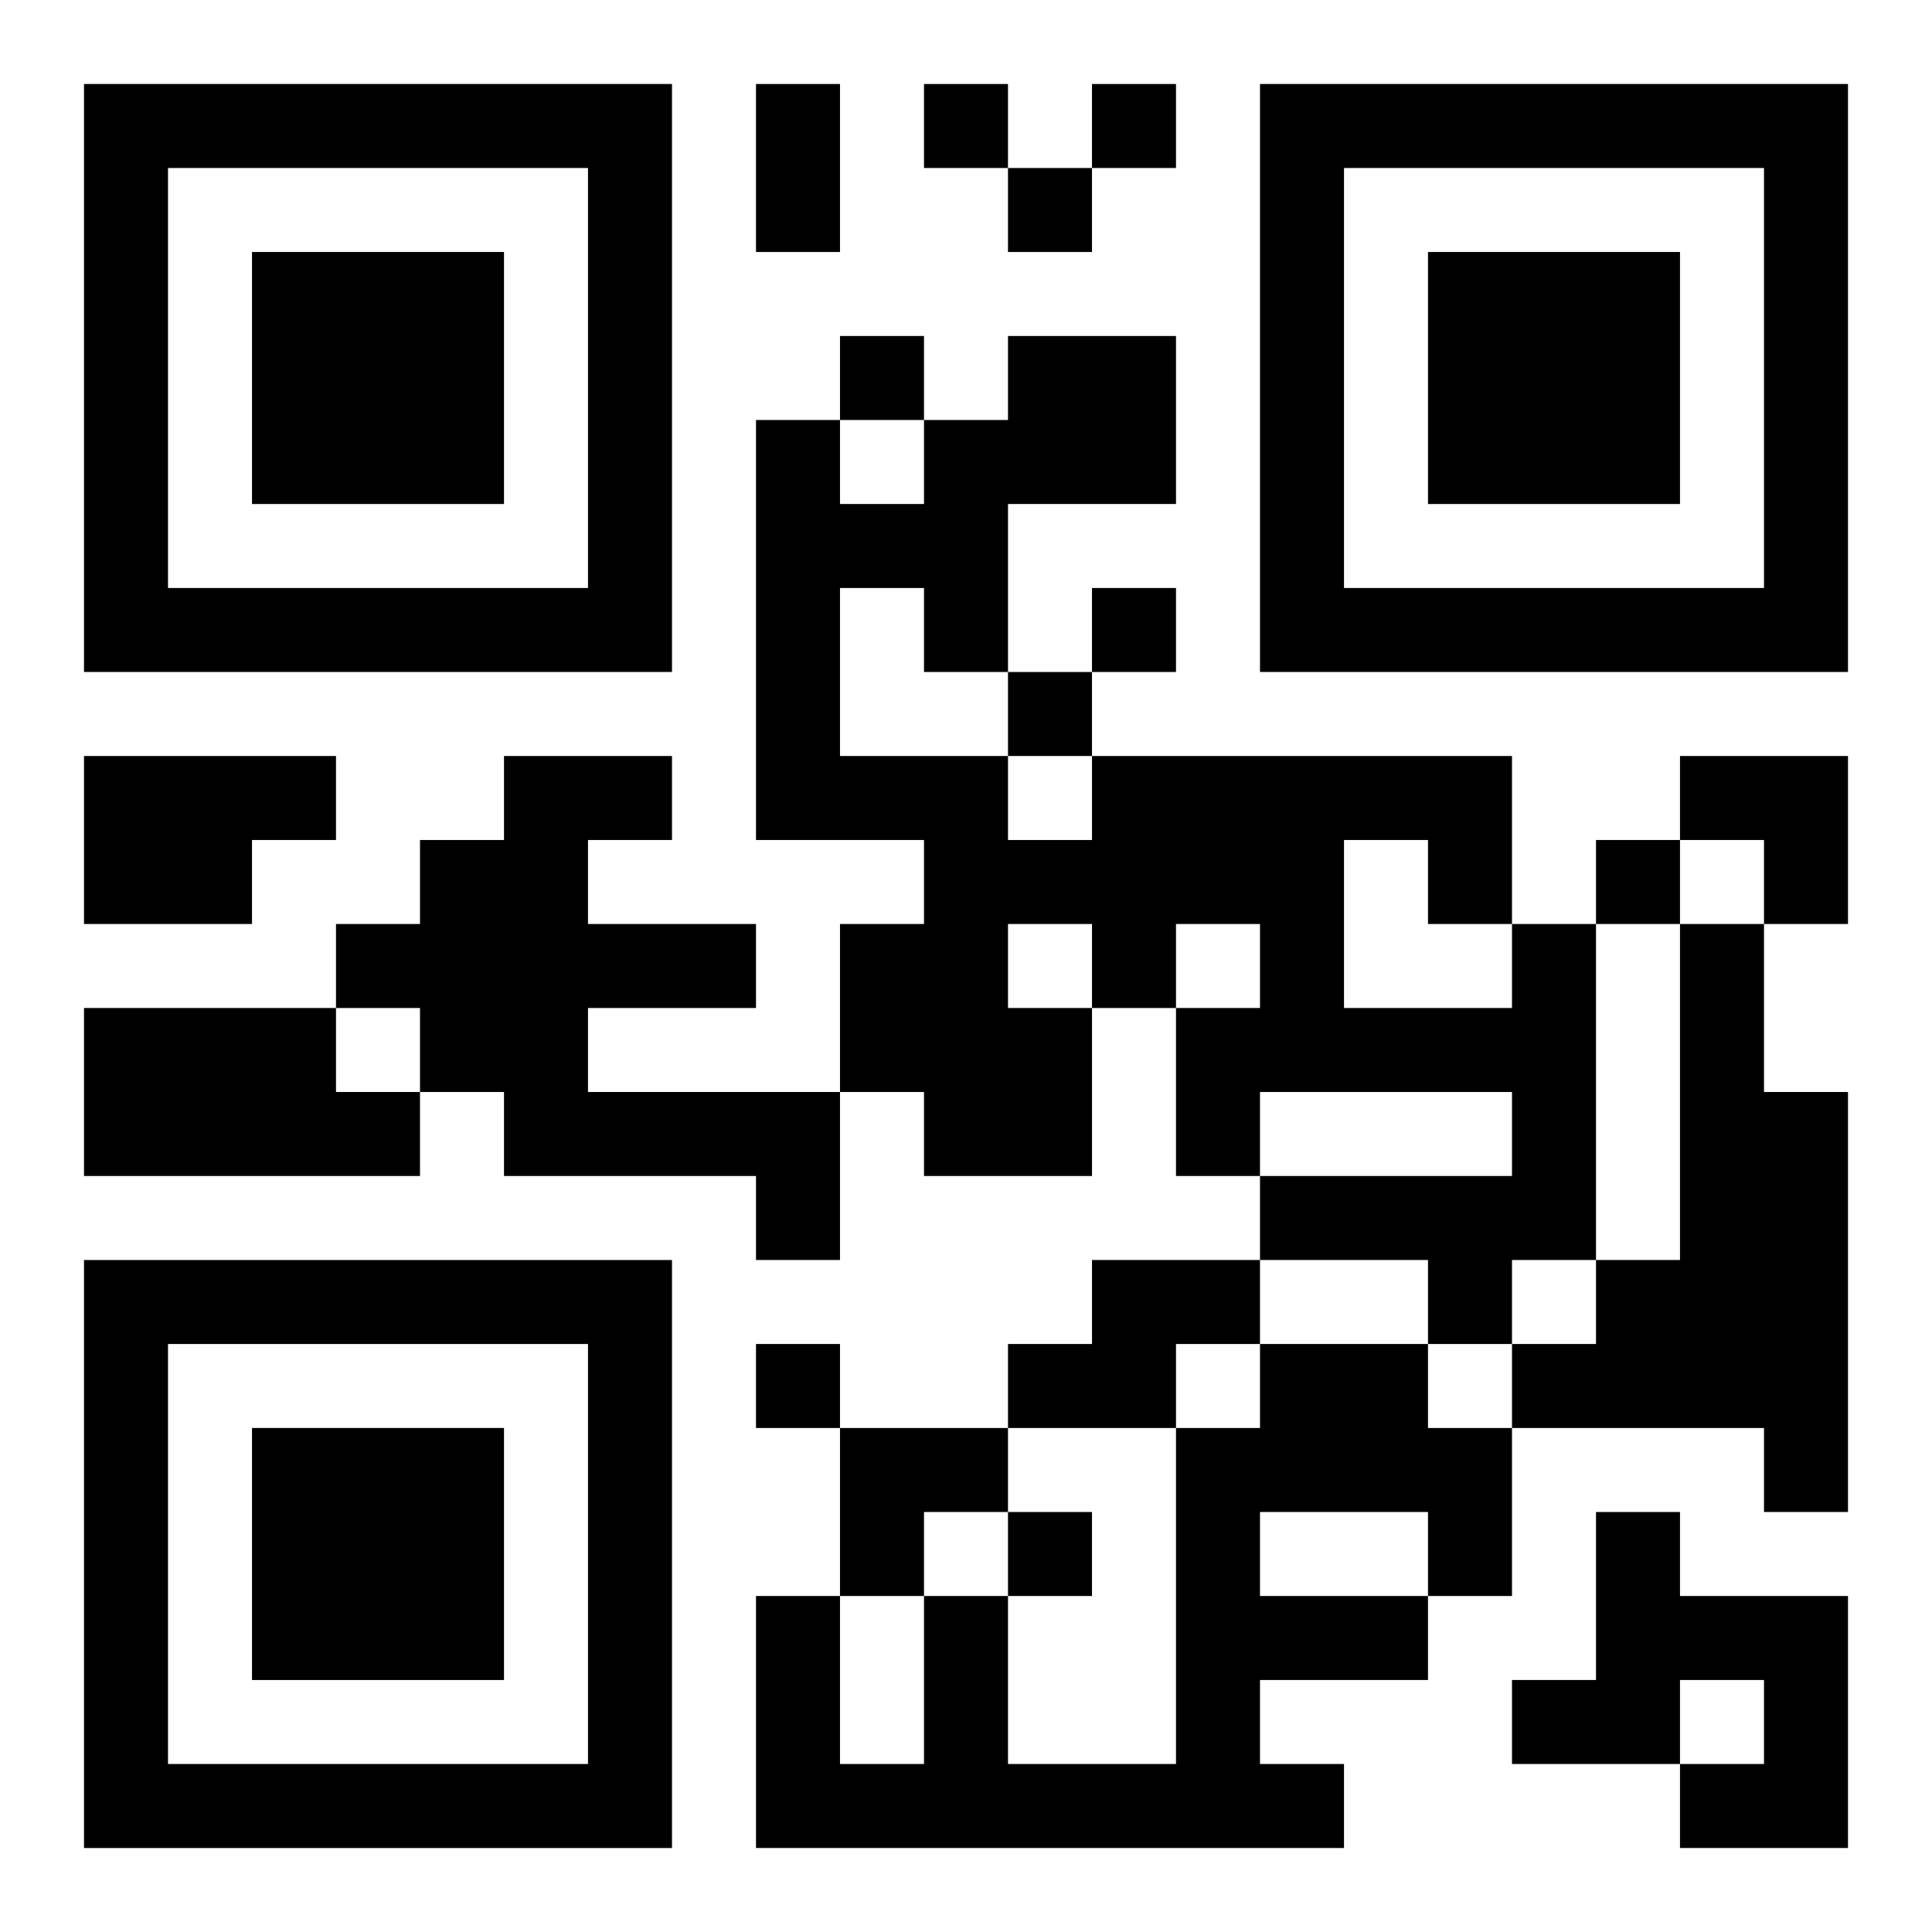 <?xml version="1.0" encoding="UTF-8"?>
<svg width="250" height="250" baseProfile="full" version="1.1" viewBox="-1 -1 23 23" xmlns="http://www.w3.org/2000/svg" xmlns:xlink="http://www.w3.org/1999/xlink"><symbol id="a"><path d="m0 7v7h7v-7h-7zm1 1h5v5h-5v-5zm1 1v3h3v-3h-3z"/></symbol><use y="-7" xlink:href="#a"/><use y="7" xlink:href="#a"/><use x="14" y="-7" xlink:href="#a"/><path d="m0 8h3v1h-1v1h-2v-2m5 0h2v1h-1v1h2v1h-2v1h3v2h-1v-1h-3v-1h-1v-1h-1v-1h1v-1h1v-1m12 2h1v4h-1v1h-1v-1h-2v-1h3v-1h-3v1h-1v-2h1v-1h-1v1h-1v2h-2v-1h-1v-2h1v-1h-2v-5h1v1h1v-1h1v-1h2v2h-2v2h-1v-1h-1v2h2v1h1v-1h5v2m-2-1v2h2v-1h-1v-1h-1m-4 1v1h1v-1h-1m8 0h1v2h1v5h-1v-1h-3v-1h1v-1h1v-4m-19 1h3v1h1v1h-4v-2m12 3h2v1h-1v1h-2v-1h1v-1m2 1h2v1h1v2h-1v1h-2v1h1v1h-7v-3h1v2h1v-2h1v2h2v-4h1v-1m0 2v1h2v-1h-2m4 0h1v1h2v3h-2v-1h1v-1h-1v1h-2v-1h1v-2m-8-17v1h1v-1h-1m2 0v1h1v-1h-1m-1 1v1h1v-1h-1m-2 2v1h1v-1h-1m3 3v1h1v-1h-1m-1 1v1h1v-1h-1m7 2v1h1v-1h-1m-10 6v1h1v-1h-1m3 2v1h1v-1h-1m-3-17h1v2h-1v-2m11 8h2v2h-1v-1h-1zm-10 8h2v1h-1v1h-1z"/></svg>
